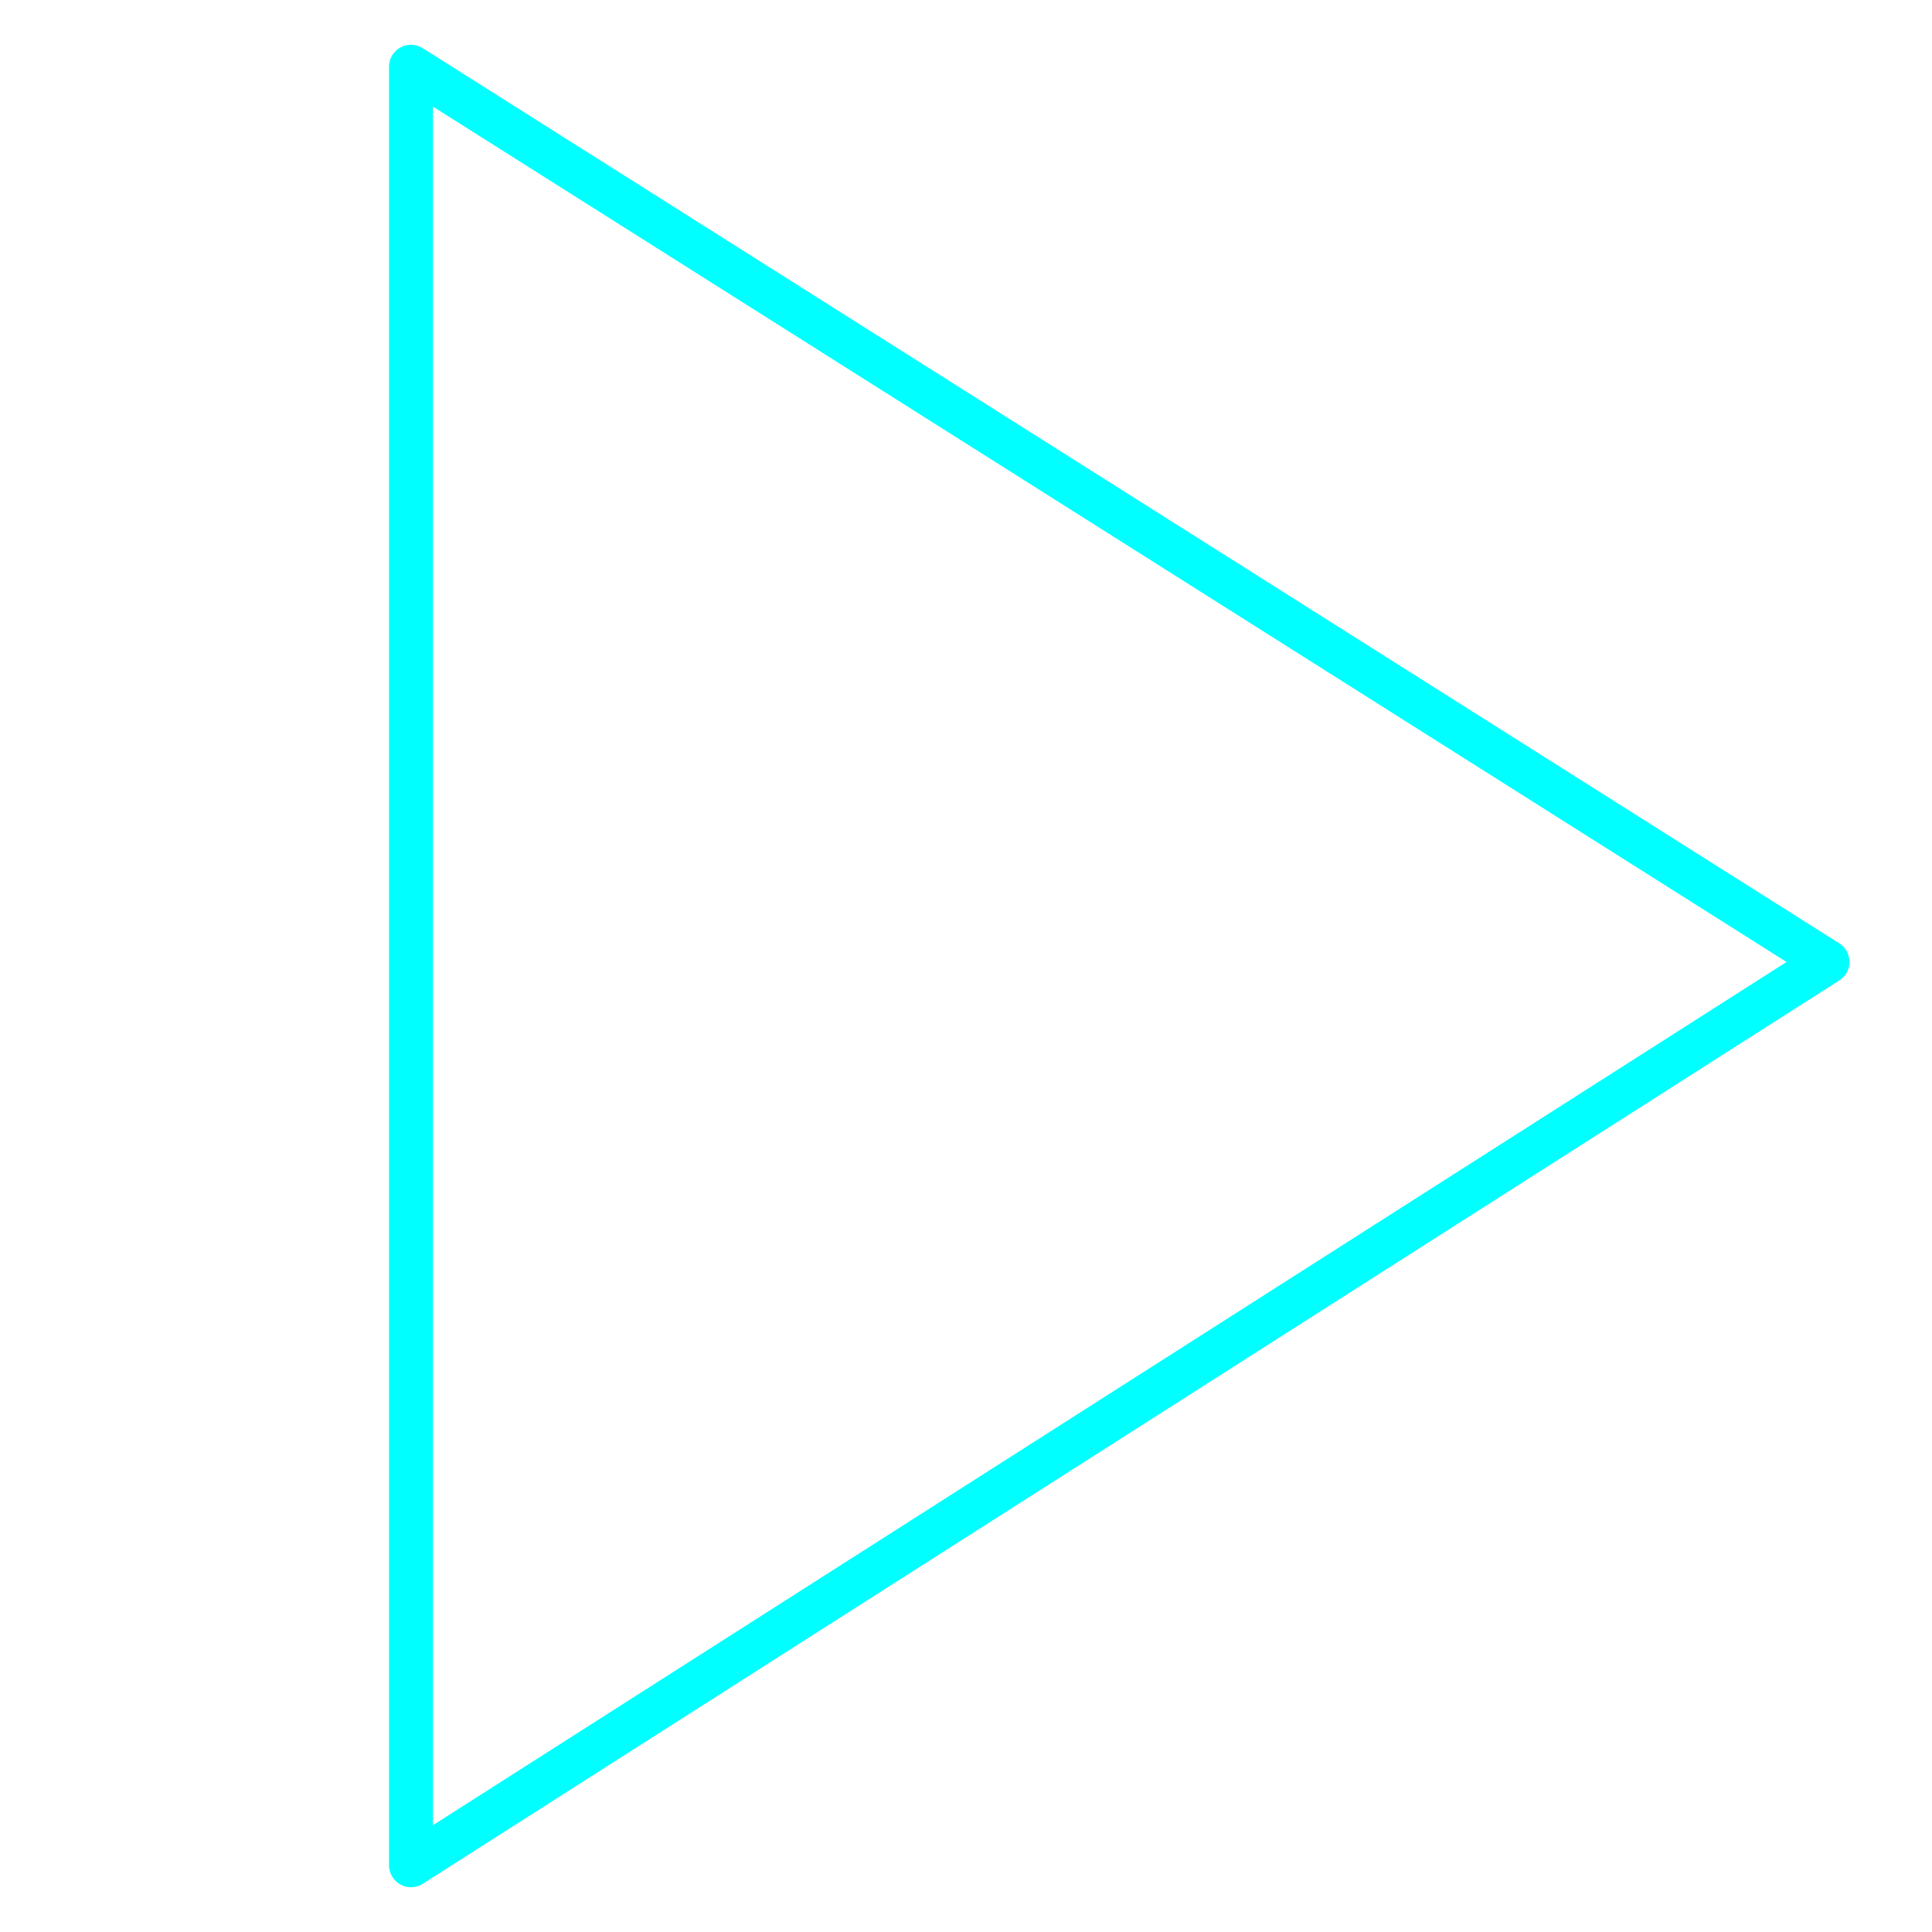 <?xml version="1.0" encoding="UTF-8"?>
<svg id="Icons_white" data-name="Icons white" xmlns="http://www.w3.org/2000/svg" viewBox="0 0 66 66">
  <defs>
    <style>
      .cls-1 {
        fill: none;
        stroke: aqua;
        stroke-linecap: round;
        stroke-linejoin: round;
        stroke-width: 1.5px;
      }
    </style>
  </defs>
  <polygon class="cls-1" points="62.43 32.86 14.04 63.72 14.04 2.28 62.43 32.86"/>
</svg>